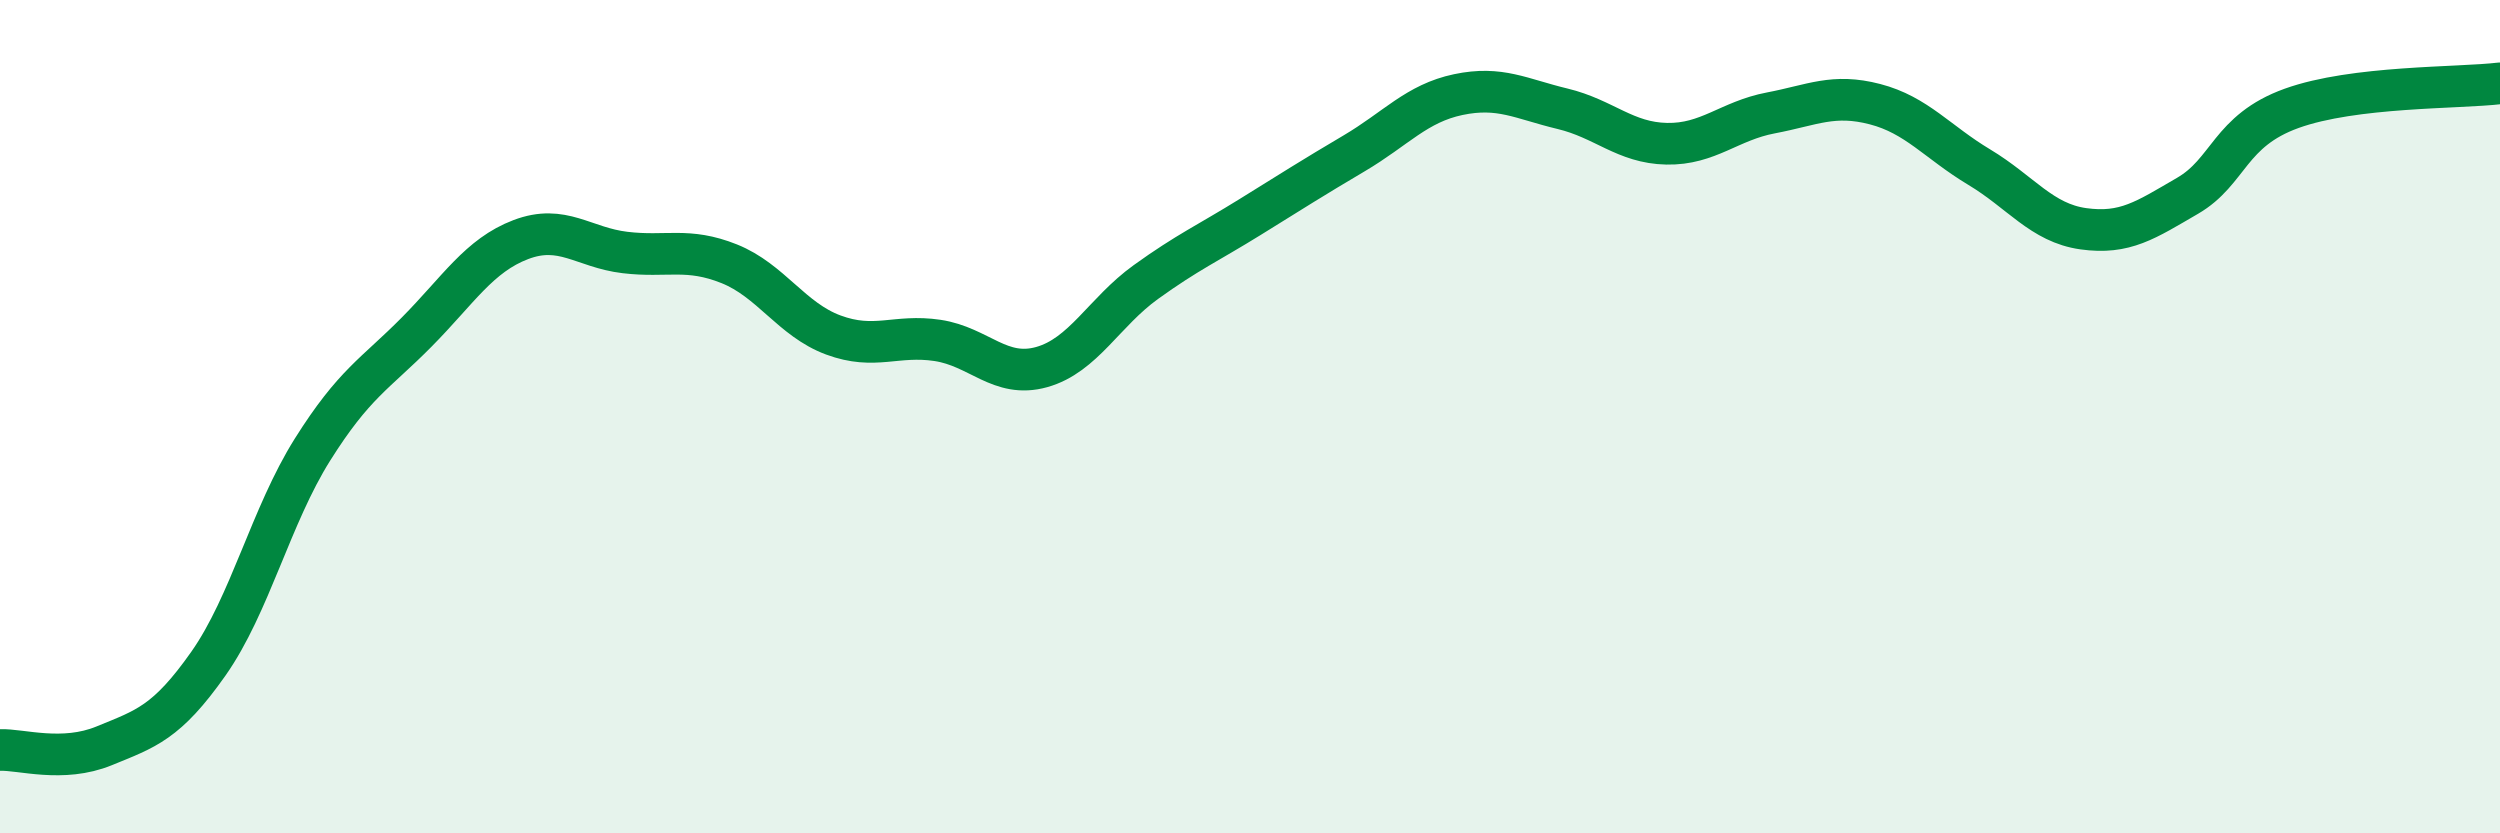 
    <svg width="60" height="20" viewBox="0 0 60 20" xmlns="http://www.w3.org/2000/svg">
      <path
        d="M 0,18 C 0.5,17.98 1.5,18.31 2.5,17.9 C 3.5,17.49 4,17.35 5,15.93 C 6,14.51 6.5,12.38 7.5,10.79 C 8.5,9.2 9,8.98 10,7.97 C 11,6.96 11.5,6.13 12.5,5.75 C 13.5,5.37 14,5.94 15,6.06 C 16,6.18 16.5,5.93 17.5,6.33 C 18.5,6.73 19,7.67 20,8.04 C 21,8.41 21.5,8.02 22.5,8.17 C 23.5,8.32 24,9.09 25,8.81 C 26,8.53 26.5,7.49 27.5,6.77 C 28.5,6.05 29,5.83 30,5.21 C 31,4.59 31.5,4.27 32.5,3.68 C 33.5,3.09 34,2.48 35,2.27 C 36,2.06 36.5,2.37 37.5,2.61 C 38.5,2.85 39,3.43 40,3.45 C 41,3.47 41.5,2.9 42.5,2.71 C 43.5,2.52 44,2.24 45,2.5 C 46,2.76 46.5,3.41 47.5,4.01 C 48.5,4.61 49,5.35 50,5.49 C 51,5.63 51.5,5.28 52.5,4.7 C 53.5,4.12 53.5,3.14 55,2.6 C 56.5,2.06 59,2.12 60,2L60 20L0 20Z"
        fill="#008740"
        opacity="0.1"
        stroke-linecap="round"
        stroke-linejoin="round"
      />
      <path
        d="M 0,18 C 0.5,17.98 1.5,18.31 2.5,17.9 C 3.5,17.49 4,17.35 5,15.93 C 6,14.51 6.5,12.38 7.5,10.79 C 8.5,9.2 9,8.98 10,7.97 C 11,6.96 11.5,6.13 12.5,5.75 C 13.5,5.37 14,5.94 15,6.06 C 16,6.18 16.5,5.93 17.5,6.33 C 18.5,6.73 19,7.67 20,8.04 C 21,8.41 21.5,8.02 22.5,8.17 C 23.5,8.32 24,9.09 25,8.81 C 26,8.53 26.5,7.49 27.5,6.77 C 28.5,6.05 29,5.83 30,5.21 C 31,4.59 31.5,4.27 32.5,3.68 C 33.5,3.09 34,2.48 35,2.27 C 36,2.06 36.5,2.37 37.5,2.61 C 38.5,2.85 39,3.43 40,3.45 C 41,3.47 41.5,2.9 42.5,2.71 C 43.5,2.52 44,2.24 45,2.5 C 46,2.76 46.5,3.41 47.5,4.01 C 48.5,4.61 49,5.35 50,5.49 C 51,5.63 51.5,5.28 52.5,4.7 C 53.5,4.12 53.5,3.14 55,2.6 C 56.5,2.06 59,2.12 60,2"
        stroke="#008740"
        stroke-width="1"
        fill="none"
        stroke-linecap="round"
        stroke-linejoin="round"
      />
    </svg>
  